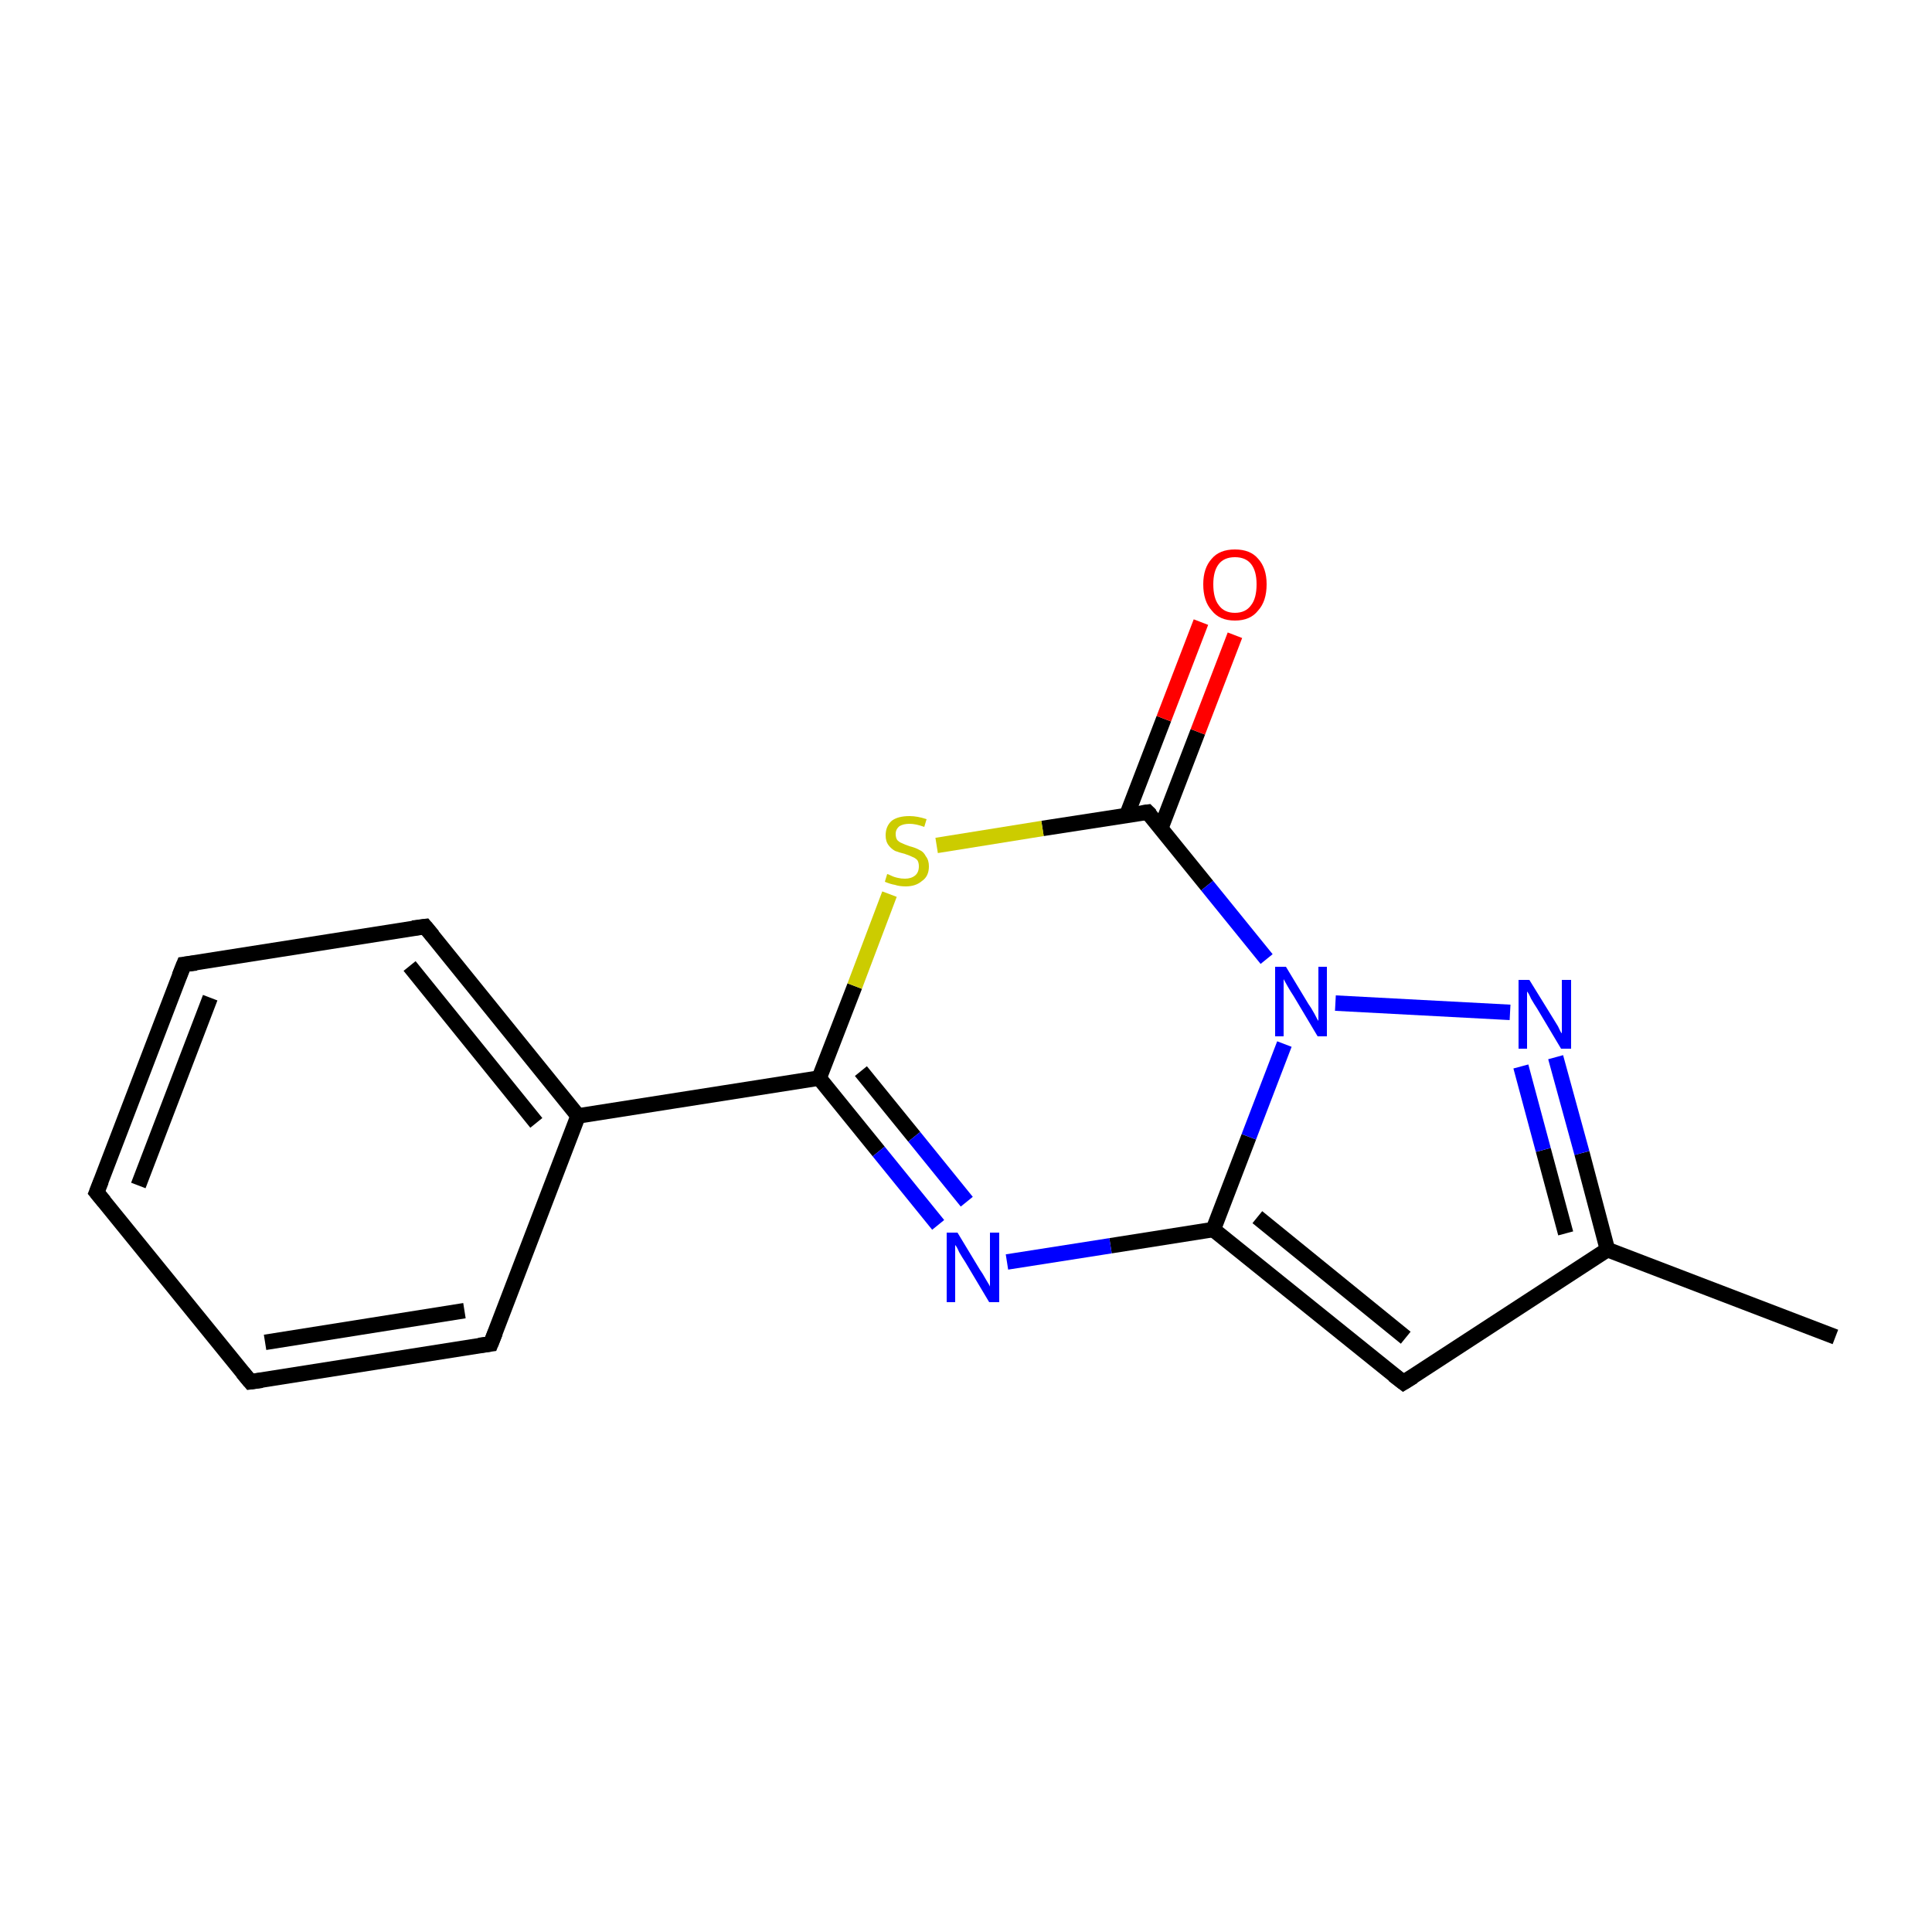 <?xml version='1.0' encoding='iso-8859-1'?>
<svg version='1.1' baseProfile='full'
              xmlns='http://www.w3.org/2000/svg'
                      xmlns:rdkit='http://www.rdkit.org/xml'
                      xmlns:xlink='http://www.w3.org/1999/xlink'
                  xml:space='preserve'
width='250px' height='250px' viewBox='0 0 250 250'>
<!-- END OF HEADER -->
<rect style='opacity:1.0;fill:#FFFFFF;stroke:none' width='250.0' height='250.0' x='0.0' y='0.0'> </rect>
<path class='bond-0 atom-0 atom-7' d='M 237.5,173.0 L 208.0,161.7' style='fill:none;fill-rule:evenodd;stroke:#000000;stroke-width:2.0px;stroke-linecap:butt;stroke-linejoin:miter;stroke-opacity:1' />
<path class='bond-1 atom-1 atom-2' d='M 12.5,154.3 L 23.8,124.8' style='fill:none;fill-rule:evenodd;stroke:#000000;stroke-width:2.0px;stroke-linecap:butt;stroke-linejoin:miter;stroke-opacity:1' />
<path class='bond-1 atom-1 atom-2' d='M 17.9,153.4 L 27.2,129.1' style='fill:none;fill-rule:evenodd;stroke:#000000;stroke-width:2.0px;stroke-linecap:butt;stroke-linejoin:miter;stroke-opacity:1' />
<path class='bond-2 atom-1 atom-3' d='M 12.5,154.3 L 32.4,178.8' style='fill:none;fill-rule:evenodd;stroke:#000000;stroke-width:2.0px;stroke-linecap:butt;stroke-linejoin:miter;stroke-opacity:1' />
<path class='bond-3 atom-2 atom-4' d='M 23.8,124.8 L 55.0,119.9' style='fill:none;fill-rule:evenodd;stroke:#000000;stroke-width:2.0px;stroke-linecap:butt;stroke-linejoin:miter;stroke-opacity:1' />
<path class='bond-4 atom-3 atom-5' d='M 32.4,178.8 L 63.5,173.9' style='fill:none;fill-rule:evenodd;stroke:#000000;stroke-width:2.0px;stroke-linecap:butt;stroke-linejoin:miter;stroke-opacity:1' />
<path class='bond-4 atom-3 atom-5' d='M 34.3,173.7 L 60.1,169.6' style='fill:none;fill-rule:evenodd;stroke:#000000;stroke-width:2.0px;stroke-linecap:butt;stroke-linejoin:miter;stroke-opacity:1' />
<path class='bond-5 atom-4 atom-8' d='M 55.0,119.9 L 74.8,144.4' style='fill:none;fill-rule:evenodd;stroke:#000000;stroke-width:2.0px;stroke-linecap:butt;stroke-linejoin:miter;stroke-opacity:1' />
<path class='bond-5 atom-4 atom-8' d='M 53.0,125.0 L 69.4,145.3' style='fill:none;fill-rule:evenodd;stroke:#000000;stroke-width:2.0px;stroke-linecap:butt;stroke-linejoin:miter;stroke-opacity:1' />
<path class='bond-6 atom-5 atom-8' d='M 63.5,173.9 L 74.8,144.4' style='fill:none;fill-rule:evenodd;stroke:#000000;stroke-width:2.0px;stroke-linecap:butt;stroke-linejoin:miter;stroke-opacity:1' />
<path class='bond-7 atom-6 atom-7' d='M 181.6,178.9 L 208.0,161.7' style='fill:none;fill-rule:evenodd;stroke:#000000;stroke-width:2.0px;stroke-linecap:butt;stroke-linejoin:miter;stroke-opacity:1' />
<path class='bond-8 atom-6 atom-9' d='M 181.6,178.9 L 157.0,159.1' style='fill:none;fill-rule:evenodd;stroke:#000000;stroke-width:2.0px;stroke-linecap:butt;stroke-linejoin:miter;stroke-opacity:1' />
<path class='bond-8 atom-6 atom-9' d='M 181.9,173.1 L 162.7,157.5' style='fill:none;fill-rule:evenodd;stroke:#000000;stroke-width:2.0px;stroke-linecap:butt;stroke-linejoin:miter;stroke-opacity:1' />
<path class='bond-9 atom-7 atom-13' d='M 208.0,161.7 L 204.7,149.2' style='fill:none;fill-rule:evenodd;stroke:#000000;stroke-width:2.0px;stroke-linecap:butt;stroke-linejoin:miter;stroke-opacity:1' />
<path class='bond-9 atom-7 atom-13' d='M 204.7,149.2 L 201.3,136.8' style='fill:none;fill-rule:evenodd;stroke:#0000FF;stroke-width:2.0px;stroke-linecap:butt;stroke-linejoin:miter;stroke-opacity:1' />
<path class='bond-9 atom-7 atom-13' d='M 202.6,159.6 L 199.7,148.8' style='fill:none;fill-rule:evenodd;stroke:#000000;stroke-width:2.0px;stroke-linecap:butt;stroke-linejoin:miter;stroke-opacity:1' />
<path class='bond-9 atom-7 atom-13' d='M 199.7,148.8 L 196.8,138.0' style='fill:none;fill-rule:evenodd;stroke:#0000FF;stroke-width:2.0px;stroke-linecap:butt;stroke-linejoin:miter;stroke-opacity:1' />
<path class='bond-10 atom-8 atom-10' d='M 74.8,144.4 L 106.0,139.5' style='fill:none;fill-rule:evenodd;stroke:#000000;stroke-width:2.0px;stroke-linecap:butt;stroke-linejoin:miter;stroke-opacity:1' />
<path class='bond-11 atom-9 atom-12' d='M 157.0,159.1 L 143.7,161.2' style='fill:none;fill-rule:evenodd;stroke:#000000;stroke-width:2.0px;stroke-linecap:butt;stroke-linejoin:miter;stroke-opacity:1' />
<path class='bond-11 atom-9 atom-12' d='M 143.7,161.2 L 130.3,163.3' style='fill:none;fill-rule:evenodd;stroke:#0000FF;stroke-width:2.0px;stroke-linecap:butt;stroke-linejoin:miter;stroke-opacity:1' />
<path class='bond-12 atom-9 atom-14' d='M 157.0,159.1 L 161.6,147.1' style='fill:none;fill-rule:evenodd;stroke:#000000;stroke-width:2.0px;stroke-linecap:butt;stroke-linejoin:miter;stroke-opacity:1' />
<path class='bond-12 atom-9 atom-14' d='M 161.6,147.1 L 166.2,135.1' style='fill:none;fill-rule:evenodd;stroke:#0000FF;stroke-width:2.0px;stroke-linecap:butt;stroke-linejoin:miter;stroke-opacity:1' />
<path class='bond-13 atom-10 atom-12' d='M 106.0,139.5 L 113.7,149.0' style='fill:none;fill-rule:evenodd;stroke:#000000;stroke-width:2.0px;stroke-linecap:butt;stroke-linejoin:miter;stroke-opacity:1' />
<path class='bond-13 atom-10 atom-12' d='M 113.7,149.0 L 121.4,158.5' style='fill:none;fill-rule:evenodd;stroke:#0000FF;stroke-width:2.0px;stroke-linecap:butt;stroke-linejoin:miter;stroke-opacity:1' />
<path class='bond-13 atom-10 atom-12' d='M 111.4,138.6 L 118.3,147.1' style='fill:none;fill-rule:evenodd;stroke:#000000;stroke-width:2.0px;stroke-linecap:butt;stroke-linejoin:miter;stroke-opacity:1' />
<path class='bond-13 atom-10 atom-12' d='M 118.3,147.1 L 125.1,155.5' style='fill:none;fill-rule:evenodd;stroke:#0000FF;stroke-width:2.0px;stroke-linecap:butt;stroke-linejoin:miter;stroke-opacity:1' />
<path class='bond-14 atom-10 atom-16' d='M 106.0,139.5 L 110.6,127.6' style='fill:none;fill-rule:evenodd;stroke:#000000;stroke-width:2.0px;stroke-linecap:butt;stroke-linejoin:miter;stroke-opacity:1' />
<path class='bond-14 atom-10 atom-16' d='M 110.6,127.6 L 115.1,115.7' style='fill:none;fill-rule:evenodd;stroke:#CCCC00;stroke-width:2.0px;stroke-linecap:butt;stroke-linejoin:miter;stroke-opacity:1' />
<path class='bond-15 atom-11 atom-14' d='M 148.5,105.1 L 156.2,114.6' style='fill:none;fill-rule:evenodd;stroke:#000000;stroke-width:2.0px;stroke-linecap:butt;stroke-linejoin:miter;stroke-opacity:1' />
<path class='bond-15 atom-11 atom-14' d='M 156.2,114.6 L 163.9,124.1' style='fill:none;fill-rule:evenodd;stroke:#0000FF;stroke-width:2.0px;stroke-linecap:butt;stroke-linejoin:miter;stroke-opacity:1' />
<path class='bond-16 atom-11 atom-15' d='M 150.2,107.2 L 155.0,94.7' style='fill:none;fill-rule:evenodd;stroke:#000000;stroke-width:2.0px;stroke-linecap:butt;stroke-linejoin:miter;stroke-opacity:1' />
<path class='bond-16 atom-11 atom-15' d='M 155.0,94.7 L 159.8,82.2' style='fill:none;fill-rule:evenodd;stroke:#FF0000;stroke-width:2.0px;stroke-linecap:butt;stroke-linejoin:miter;stroke-opacity:1' />
<path class='bond-16 atom-11 atom-15' d='M 145.8,105.5 L 150.6,93.0' style='fill:none;fill-rule:evenodd;stroke:#000000;stroke-width:2.0px;stroke-linecap:butt;stroke-linejoin:miter;stroke-opacity:1' />
<path class='bond-16 atom-11 atom-15' d='M 150.6,93.0 L 155.4,80.5' style='fill:none;fill-rule:evenodd;stroke:#FF0000;stroke-width:2.0px;stroke-linecap:butt;stroke-linejoin:miter;stroke-opacity:1' />
<path class='bond-17 atom-11 atom-16' d='M 148.5,105.1 L 134.9,107.2' style='fill:none;fill-rule:evenodd;stroke:#000000;stroke-width:2.0px;stroke-linecap:butt;stroke-linejoin:miter;stroke-opacity:1' />
<path class='bond-17 atom-11 atom-16' d='M 134.9,107.2 L 121.2,109.4' style='fill:none;fill-rule:evenodd;stroke:#CCCC00;stroke-width:2.0px;stroke-linecap:butt;stroke-linejoin:miter;stroke-opacity:1' />
<path class='bond-18 atom-13 atom-14' d='M 195.4,131.0 L 172.8,129.8' style='fill:none;fill-rule:evenodd;stroke:#0000FF;stroke-width:2.0px;stroke-linecap:butt;stroke-linejoin:miter;stroke-opacity:1' />
<path d='M 13.1,152.8 L 12.5,154.3 L 13.5,155.5' style='fill:none;stroke:#000000;stroke-width:2.0px;stroke-linecap:butt;stroke-linejoin:miter;stroke-opacity:1;' />
<path d='M 23.2,126.3 L 23.8,124.8 L 25.4,124.6' style='fill:none;stroke:#000000;stroke-width:2.0px;stroke-linecap:butt;stroke-linejoin:miter;stroke-opacity:1;' />
<path d='M 31.4,177.6 L 32.4,178.8 L 33.9,178.6' style='fill:none;stroke:#000000;stroke-width:2.0px;stroke-linecap:butt;stroke-linejoin:miter;stroke-opacity:1;' />
<path d='M 53.4,120.1 L 55.0,119.9 L 56.0,121.1' style='fill:none;stroke:#000000;stroke-width:2.0px;stroke-linecap:butt;stroke-linejoin:miter;stroke-opacity:1;' />
<path d='M 62.0,174.1 L 63.5,173.9 L 64.1,172.4' style='fill:none;stroke:#000000;stroke-width:2.0px;stroke-linecap:butt;stroke-linejoin:miter;stroke-opacity:1;' />
<path d='M 182.9,178.1 L 181.6,178.9 L 180.3,177.9' style='fill:none;stroke:#000000;stroke-width:2.0px;stroke-linecap:butt;stroke-linejoin:miter;stroke-opacity:1;' />
<path d='M 148.9,105.5 L 148.5,105.1 L 147.8,105.2' style='fill:none;stroke:#000000;stroke-width:2.0px;stroke-linecap:butt;stroke-linejoin:miter;stroke-opacity:1;' />
<path class='atom-12' d='M 123.9 159.5
L 126.8 164.3
Q 127.1 164.7, 127.6 165.6
Q 128.1 166.4, 128.1 166.5
L 128.1 159.5
L 129.3 159.5
L 129.3 168.5
L 128.0 168.5
L 124.9 163.3
Q 124.5 162.7, 124.1 162.0
Q 123.8 161.3, 123.6 161.1
L 123.6 168.5
L 122.5 168.5
L 122.5 159.5
L 123.9 159.5
' fill='#0000FF'/>
<path class='atom-13' d='M 197.9 126.8
L 200.8 131.5
Q 201.1 132.0, 201.6 132.8
Q 202.0 133.7, 202.1 133.7
L 202.1 126.8
L 203.3 126.8
L 203.3 135.7
L 202.0 135.7
L 198.9 130.5
Q 198.5 129.9, 198.1 129.2
Q 197.8 128.5, 197.6 128.3
L 197.6 135.7
L 196.5 135.7
L 196.5 126.8
L 197.9 126.8
' fill='#0000FF'/>
<path class='atom-14' d='M 166.4 125.1
L 169.3 129.9
Q 169.6 130.3, 170.1 131.2
Q 170.5 132.0, 170.6 132.1
L 170.6 125.1
L 171.7 125.1
L 171.7 134.1
L 170.5 134.1
L 167.4 128.9
Q 167.0 128.3, 166.6 127.6
Q 166.2 126.9, 166.1 126.7
L 166.1 134.1
L 165.0 134.1
L 165.0 125.1
L 166.4 125.1
' fill='#0000FF'/>
<path class='atom-15' d='M 155.7 75.6
Q 155.7 73.5, 156.8 72.3
Q 157.8 71.1, 159.8 71.1
Q 161.8 71.1, 162.8 72.3
Q 163.9 73.5, 163.9 75.6
Q 163.9 77.8, 162.8 79.0
Q 161.8 80.3, 159.8 80.3
Q 157.8 80.3, 156.8 79.0
Q 155.7 77.8, 155.7 75.6
M 159.8 79.3
Q 161.2 79.3, 161.9 78.3
Q 162.6 77.4, 162.6 75.6
Q 162.6 73.9, 161.9 73.0
Q 161.2 72.1, 159.8 72.1
Q 158.4 72.1, 157.7 73.0
Q 157.0 73.9, 157.0 75.6
Q 157.0 77.4, 157.7 78.3
Q 158.4 79.3, 159.8 79.3
' fill='#FF0000'/>
<path class='atom-16' d='M 114.8 113.1
Q 114.9 113.1, 115.3 113.3
Q 115.7 113.5, 116.2 113.6
Q 116.6 113.7, 117.1 113.7
Q 117.9 113.7, 118.4 113.3
Q 118.9 112.9, 118.9 112.1
Q 118.9 111.6, 118.7 111.3
Q 118.4 111.0, 118.1 110.9
Q 117.7 110.7, 117.1 110.5
Q 116.3 110.3, 115.8 110.1
Q 115.3 109.8, 115.0 109.4
Q 114.6 108.9, 114.6 108.1
Q 114.6 106.9, 115.4 106.2
Q 116.2 105.6, 117.7 105.6
Q 118.7 105.6, 119.9 106.0
L 119.6 107.0
Q 118.5 106.6, 117.7 106.6
Q 116.9 106.6, 116.4 106.9
Q 115.9 107.3, 115.9 107.9
Q 115.9 108.4, 116.1 108.7
Q 116.4 109.0, 116.7 109.1
Q 117.1 109.3, 117.7 109.5
Q 118.5 109.7, 119.0 110.0
Q 119.5 110.2, 119.8 110.8
Q 120.2 111.3, 120.2 112.1
Q 120.2 113.4, 119.3 114.0
Q 118.5 114.7, 117.2 114.7
Q 116.4 114.7, 115.8 114.5
Q 115.2 114.4, 114.5 114.1
L 114.8 113.1
' fill='#CCCC00'/>
</svg>
